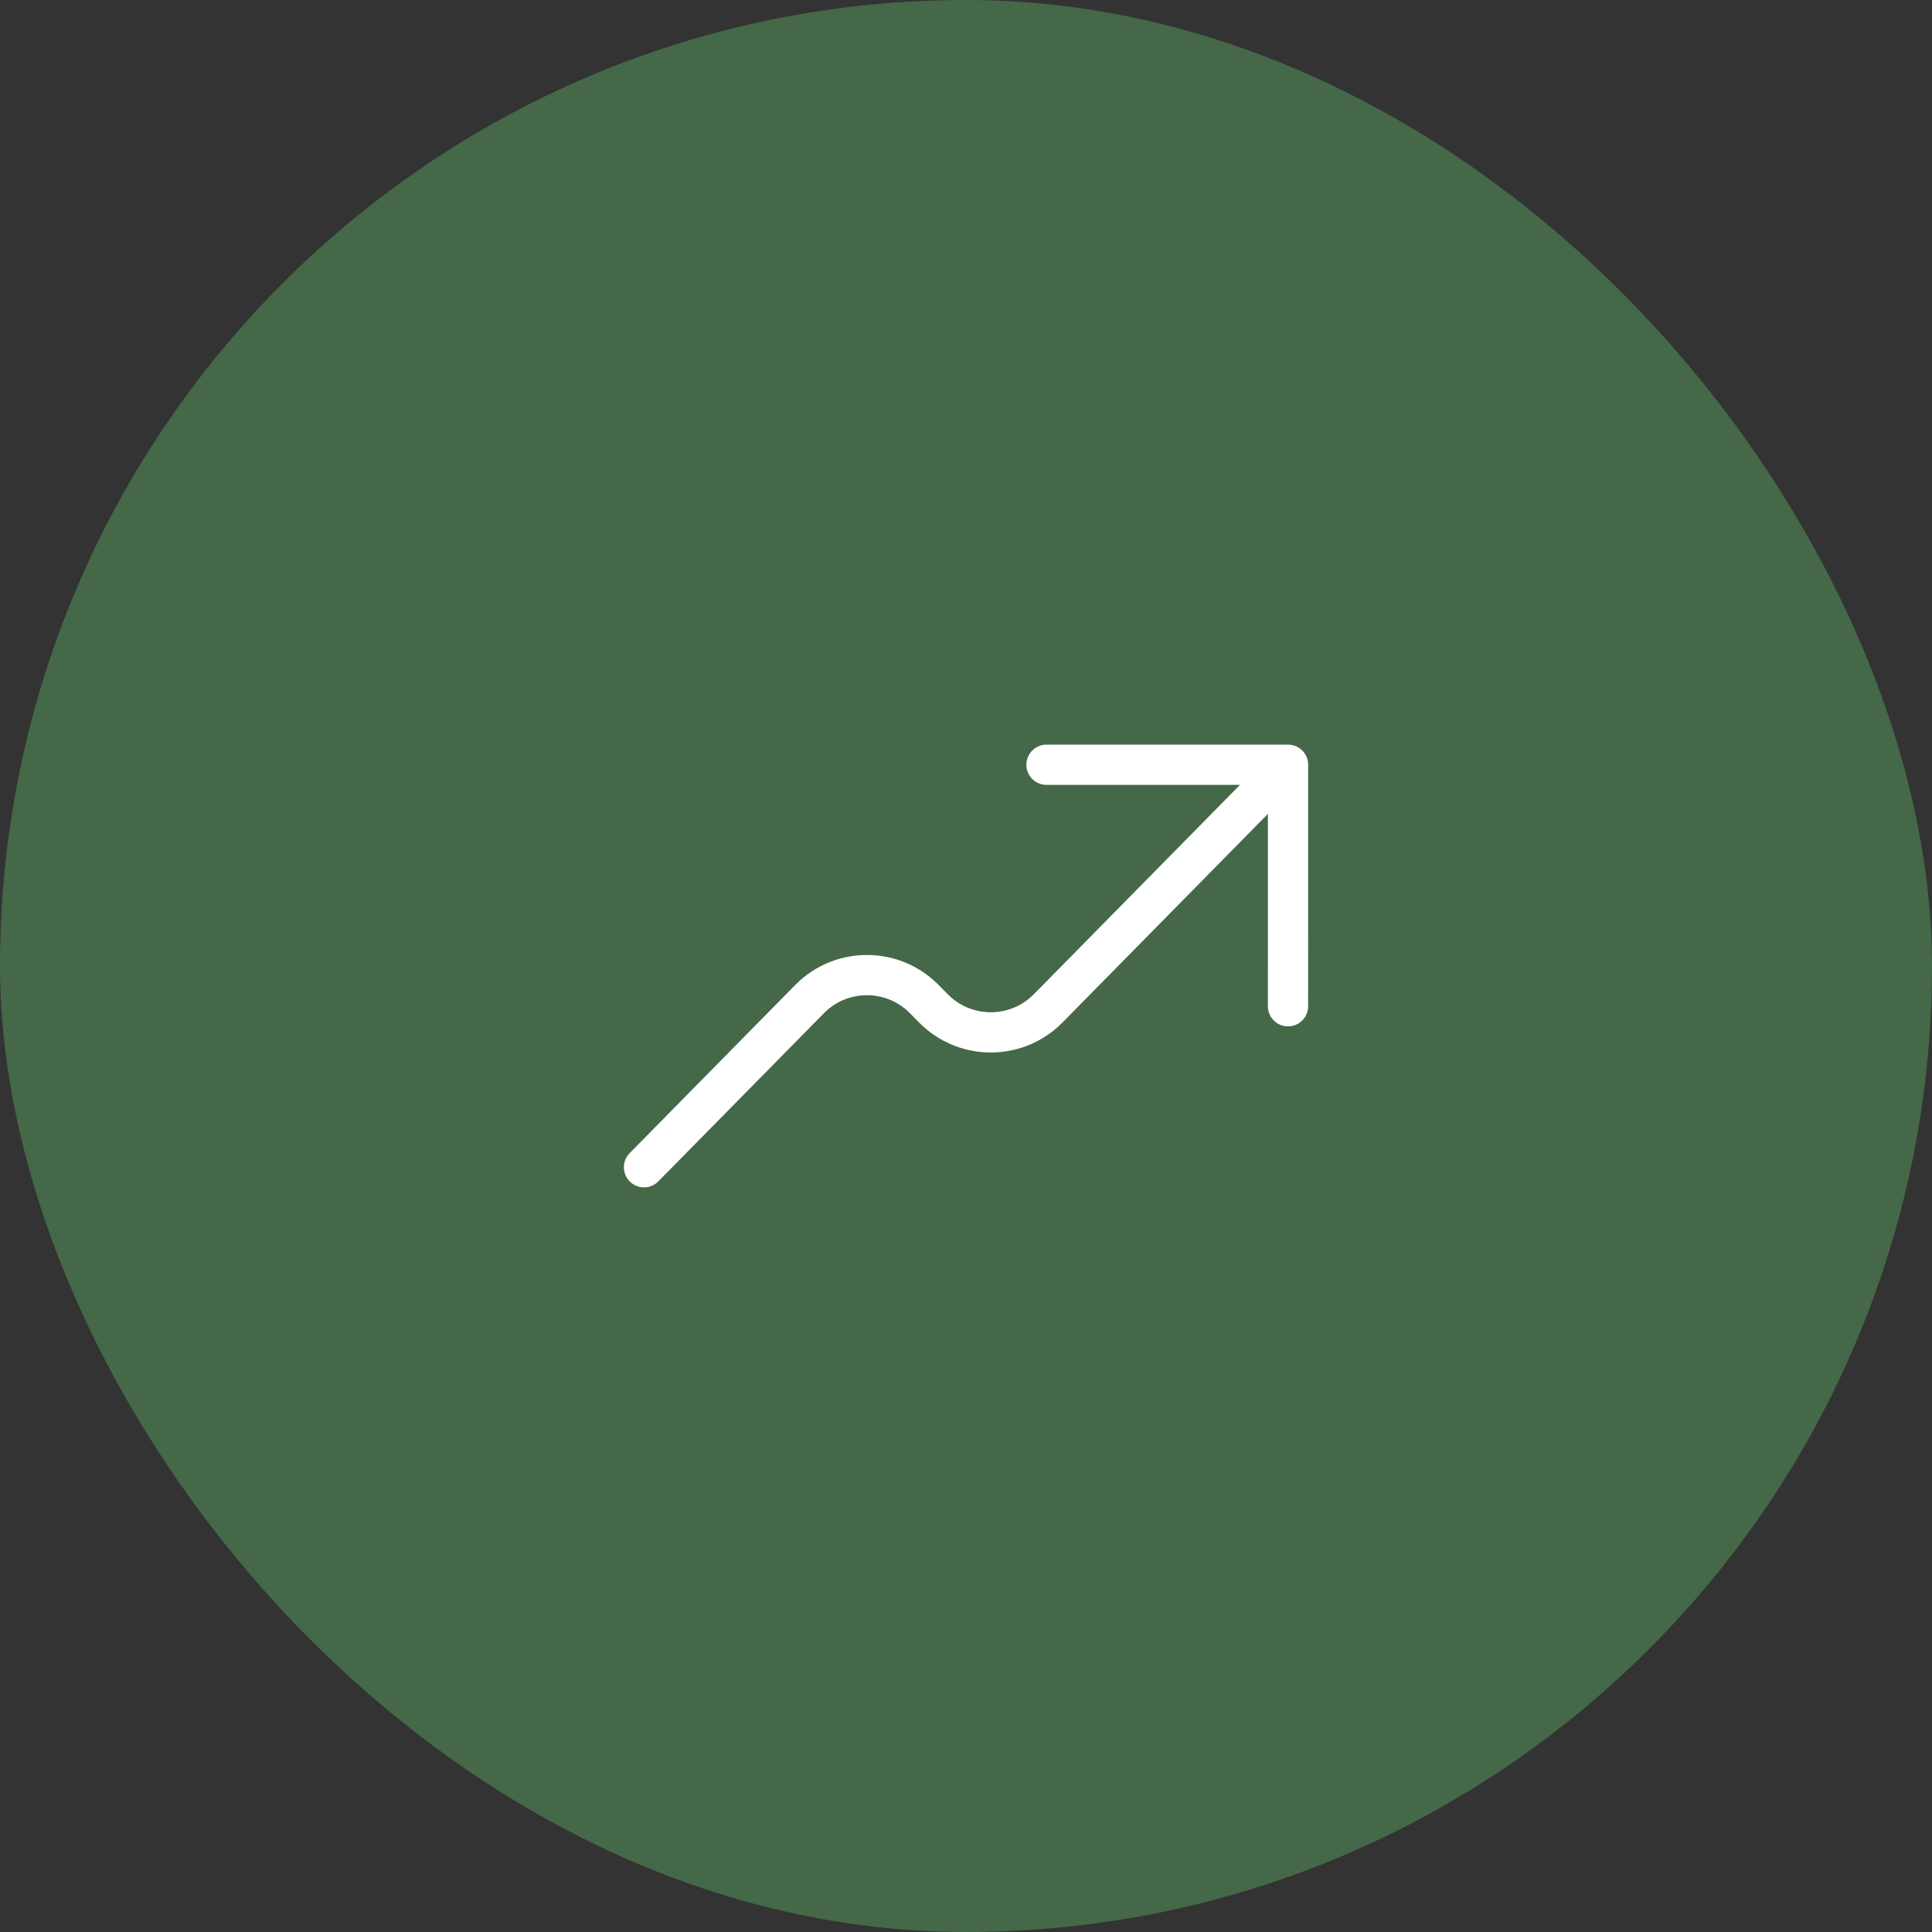 <?xml version="1.0" encoding="UTF-8"?> <svg xmlns="http://www.w3.org/2000/svg" width="48" height="48" viewBox="0 0 48 48" fill="none"><rect x="0" y="0" width="48" height="48" fill="#333333" stroke="none"/> <rect width="48" height="48" rx="24" fill="#446848"></rect> <path d="M32.001 19L26.154 24.938C26.049 25.044 25.996 25.098 25.949 25.14C25.19 25.819 24.042 25.819 23.282 25.14C23.235 25.098 23.182 25.044 23.077 24.938C22.972 24.831 22.919 24.777 22.872 24.735C22.113 24.056 20.964 24.056 20.205 24.735C20.158 24.777 20.105 24.831 20.001 24.937L16 29M32.001 19L32 25M32.001 19H26" stroke="white" stroke-linecap="round" stroke-linejoin="round"></path> </svg> 